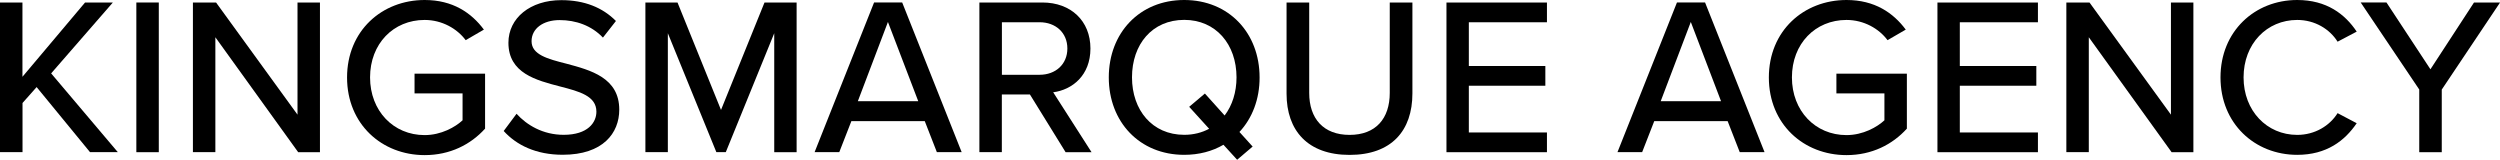 <?xml version="1.0" encoding="utf-8"?>
<!-- Generator: Adobe Illustrator 26.5.1, SVG Export Plug-In . SVG Version: 6.00 Build 0)  -->
<svg version="1.1" id="レイヤー_1" xmlns="http://www.w3.org/2000/svg" xmlns:xlink="http://www.w3.org/1999/xlink" x="0px"
	 y="0px" viewBox="0 0 359.74 22.99" style="enable-background:new 0 0 359.74 22.99;" xml:space="preserve">
<g>
	<g>
		<path d="M12.95,21.89l-7.68-9.36l-2.03,2.29v7.07H0V0.36h3.23v10.69l9.01-10.69h4l-8.88,10.2l9.59,11.33H12.95z"/>
		<path d="M19.62,21.89V0.36h3.23v21.54H19.62z"/>
		<path d="M42.9,21.89L30.99,5.36v16.53h-3.23V0.36h3.33L42.81,16.5V0.36h3.23v21.54H42.9z"/>
		<path d="M61.11,0c4.04,0,6.72,1.84,8.52,4.26l-2.62,1.52c-1.23-1.65-3.39-2.91-5.91-2.91c-4.49,0-7.85,3.42-7.85,8.27
			c0,4.81,3.36,8.3,7.85,8.3c2.39,0,4.42-1.16,5.46-2.13v-3.87h-6.91v-2.84H69.8v7.91c-2.07,2.29-5.04,3.81-8.69,3.81
			c-6.17,0-11.17-4.46-11.17-11.17S54.95,0,61.11,0z"/>
		<path d="M74.33,16.37c1.45,1.61,3.78,3.03,6.78,3.03c3.49,0,4.71-1.78,4.71-3.33c0-2.26-2.45-2.91-5.2-3.62
			c-3.46-0.9-7.46-1.91-7.46-6.3c0-3.55,3.13-6.13,7.62-6.13c3.33,0,5.94,1.07,7.85,3l-1.87,2.39c-1.65-1.74-3.91-2.52-6.23-2.52
			c-2.39,0-4.04,1.23-4.04,3.04c0,1.94,2.32,2.55,5,3.23c3.52,0.94,7.62,2.03,7.62,6.62c0,3.36-2.33,6.49-8.14,6.49
			c-3.84,0-6.65-1.39-8.49-3.42L74.33,16.37z"/>
		<path d="M111.41,21.89V4.78l-6.97,17.11h-1.36L96.1,4.78v17.11h-3.23V0.36h4.62l6.26,15.46l6.26-15.46h4.62v21.54H111.41z"/>
		<path d="M134.81,21.89l-1.74-4.46h-10.56l-1.74,4.46h-3.55l8.56-21.54h4.04l8.56,21.54H134.81z M127.77,3.16l-4.33,11.4h8.69
			L127.77,3.16z"/>
		<path d="M153.33,21.89l-5.13-8.3h-4.04v8.3h-3.23V0.36h9.07c4.1,0,6.91,2.65,6.91,6.62c0,3.88-2.62,5.94-5.36,6.3l5.52,8.62
			H153.33z M149.59,3.2h-5.42v7.56h5.42c2.32,0,4-1.52,4-3.78C153.59,4.71,151.91,3.2,149.59,3.2z"/>
		<path d="M178.35,18.99l1.9,2.1l-2.23,1.9l-1.97-2.16c-1.61,0.94-3.52,1.45-5.65,1.45c-6.43,0-10.85-4.75-10.85-11.14
			c0-6.39,4.42-11.14,10.85-11.14s10.85,4.75,10.85,11.14C181.26,14.27,180.19,17.02,178.35,18.99z M173.99,18.53l-2.87-3.16
			l2.26-1.91l2.84,3.16c1.1-1.45,1.71-3.36,1.71-5.49c0-4.75-2.97-8.27-7.52-8.27c-4.62,0-7.52,3.52-7.52,8.27
			c0,4.71,2.91,8.27,7.52,8.27C171.76,19.4,172.96,19.08,173.99,18.53z"/>
		<path d="M185.13,0.36h3.26v13.01c0,3.68,2.03,6.04,5.81,6.04c3.78,0,5.78-2.36,5.78-6.04V0.36h3.26v13.08c0,5.36-3,8.85-9.04,8.85
			c-6.04,0-9.07-3.52-9.07-8.81V0.36z"/>
		<path d="M208.14,21.89V0.36h14.46V3.2h-11.24v6.3h11.01v2.84h-11.01v6.72h11.24v2.84H208.14z"/>
		<path d="M250.34,21.89l-1.74-4.46h-10.56l-1.74,4.46h-3.55l8.56-21.54h4.04l8.56,21.54H250.34z M243.3,3.16l-4.33,11.4h8.68
			L243.3,3.16z"/>
		<path d="M265.71,0c4.04,0,6.72,1.84,8.52,4.26l-2.62,1.52c-1.23-1.65-3.39-2.91-5.91-2.91c-4.49,0-7.85,3.42-7.85,8.27
			c0,4.81,3.36,8.3,7.85,8.3c2.39,0,4.42-1.16,5.46-2.13v-3.87h-6.91v-2.84h10.14v7.91c-2.07,2.29-5.04,3.81-8.69,3.81
			c-6.17,0-11.17-4.46-11.17-11.17S259.54,0,265.71,0z"/>
		<path d="M278.79,21.89V0.36h14.46V3.2h-11.24v6.3h11.01v2.84h-11.01v6.72h11.24v2.84H278.79z"/>
		<path d="M312.48,21.89L300.57,5.36v16.53h-3.23V0.36h3.33l11.72,16.14V0.36h3.23v21.54H312.48z"/>
		<path d="M319.52,11.14c0-6.62,4.91-11.14,11.04-11.14c4.23,0,6.88,2.03,8.56,4.55L336.37,6c-1.13-1.81-3.26-3.13-5.81-3.13
			c-4.36,0-7.72,3.42-7.72,8.27c0,4.81,3.36,8.27,7.72,8.27c2.55,0,4.68-1.32,5.81-3.13l2.75,1.45c-1.71,2.52-4.33,4.55-8.56,4.55
			C324.43,22.28,319.52,17.76,319.52,11.14z"/>
		<path d="M348.12,21.89v-9.01l-8.43-12.53h3.71l6.33,9.62L356,0.36h3.75l-8.39,12.53v9.01H348.12z"/>
	</g>
</g>
</svg>
